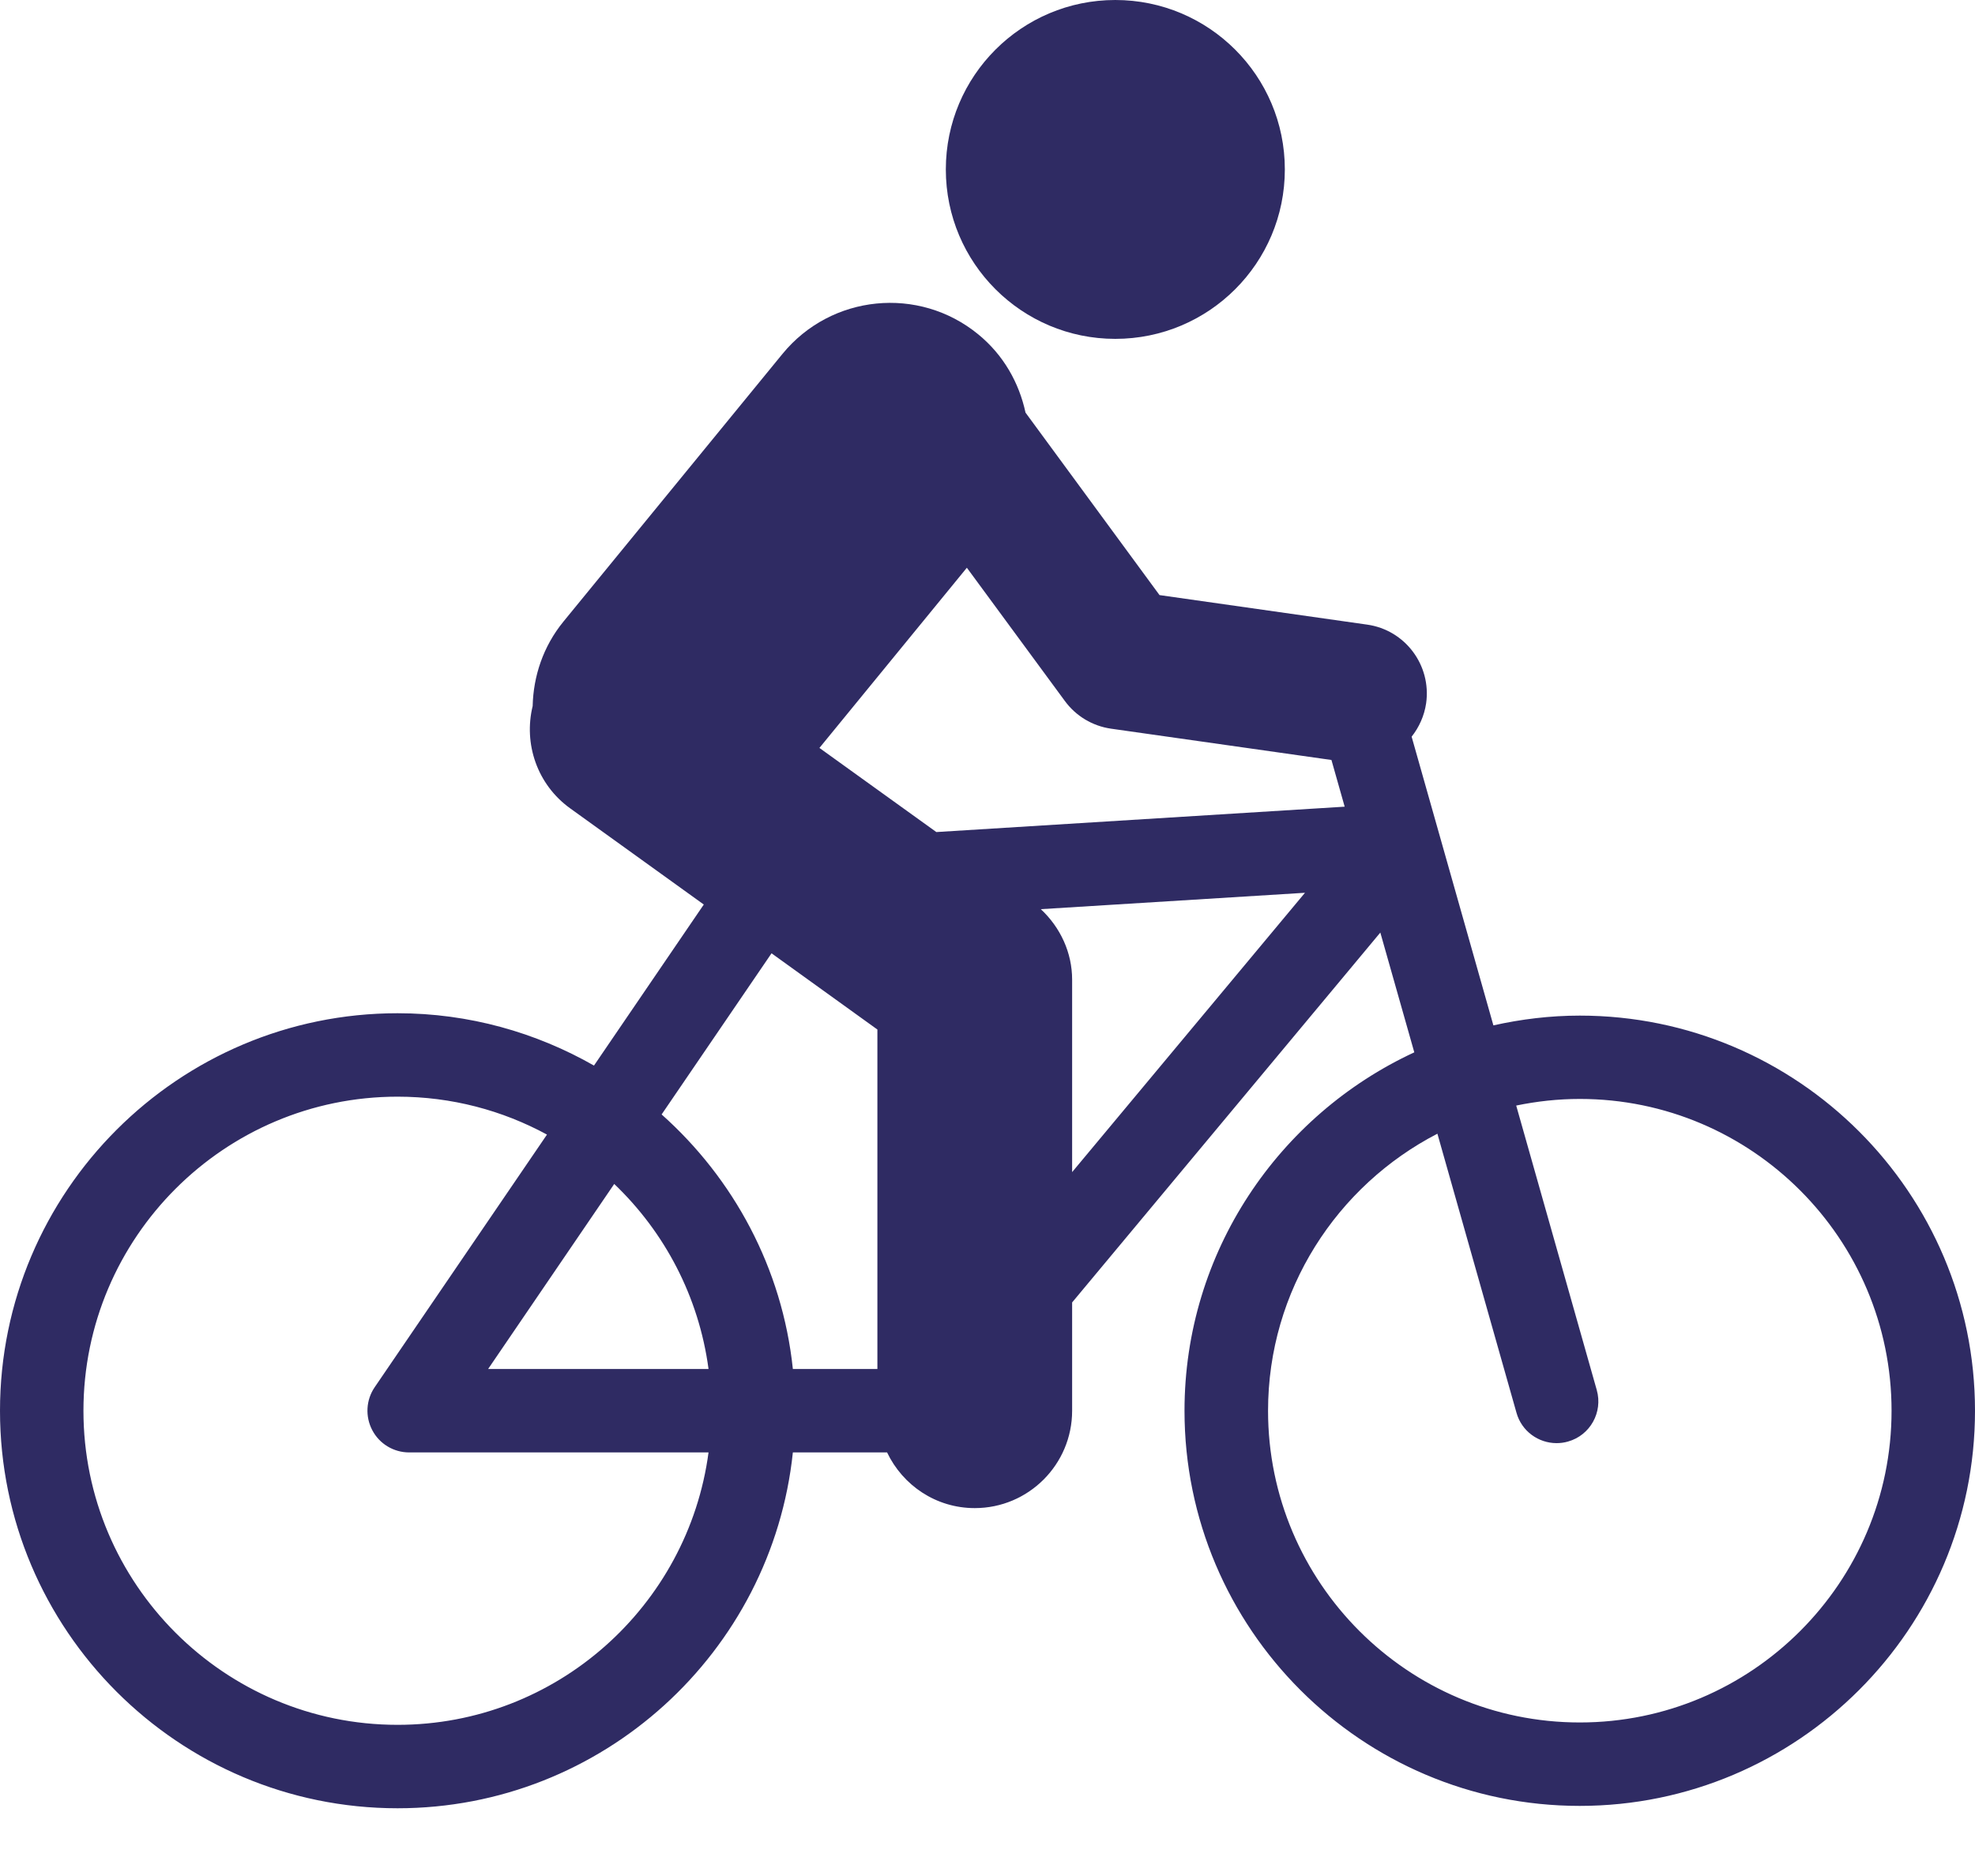 <svg width="20" height="19" viewBox="0 0 20 19" fill="none" xmlns="http://www.w3.org/2000/svg">
<path d="M15.998 10.286C15.697 10.286 15.405 10.322 15.123 10.385L14.295 7.461C14.37 7.366 14.423 7.251 14.442 7.122C14.496 6.737 14.229 6.38 13.844 6.326L11.742 6.027L10.385 4.179C10.32 3.878 10.163 3.596 9.906 3.386C9.304 2.893 8.417 2.982 7.924 3.584L5.706 6.295C5.5 6.547 5.401 6.849 5.394 7.151C5.301 7.531 5.438 7.945 5.774 8.187L7.127 9.161L6.015 10.792C5.428 10.457 4.75 10.262 4.026 10.262C1.806 10.262 0 12.068 0 14.288C0 16.508 1.806 18.314 4.026 18.314C6.103 18.314 7.817 16.732 8.029 14.71H8.983C9.142 15.043 9.478 15.274 9.871 15.274C10.415 15.274 10.857 14.832 10.857 14.288V13.191L13.978 9.445L14.322 10.658C12.95 11.294 11.995 12.68 11.995 14.288C11.995 16.495 13.79 18.29 15.997 18.29C18.204 18.29 20 16.494 20 14.288C20 12.081 18.204 10.286 15.998 10.286L15.998 10.286ZM4.026 17.469C2.272 17.469 0.845 16.042 0.845 14.288C0.845 12.534 2.272 11.107 4.026 11.107C4.573 11.107 5.088 11.246 5.539 11.491L3.794 14.05C3.706 14.179 3.697 14.347 3.77 14.485C3.843 14.624 3.987 14.71 4.143 14.71H7.175C6.968 16.265 5.636 17.469 4.026 17.469L4.026 17.469ZM4.943 13.865L6.22 11.991C6.73 12.478 7.077 13.132 7.175 13.865H4.943ZM8.885 13.865H8.029C7.922 12.843 7.428 11.936 6.7 11.287L7.813 9.655L8.885 10.427L8.885 13.865ZM10.857 11.871V9.922C10.857 9.648 10.738 9.393 10.54 9.208L13.215 9.042L10.857 11.871ZM9.482 8.427L8.298 7.575L9.791 5.75L10.783 7.099C10.895 7.252 11.063 7.353 11.251 7.38L13.483 7.697L13.617 8.17L9.482 8.427ZM15.998 17.445C14.257 17.445 12.841 16.029 12.841 14.288C12.841 13.067 13.539 12.008 14.556 11.482L15.357 14.309C15.409 14.495 15.579 14.616 15.763 14.616C15.801 14.616 15.84 14.611 15.878 14.6C16.103 14.537 16.233 14.303 16.17 14.079L15.354 11.197C15.562 11.154 15.777 11.13 15.998 11.13C17.739 11.13 19.155 12.547 19.155 14.288C19.155 16.029 17.739 17.445 15.998 17.445L15.998 17.445Z" fill="#2F2B63"/>
<path d="M13.011 1.716C13.011 2.664 12.242 3.432 11.294 3.432C10.347 3.432 9.578 2.664 9.578 1.716C9.578 0.768 10.347 0 11.294 0C12.242 0 13.011 0.768 13.011 1.716Z" fill="#2F2B63"/>
</svg>
